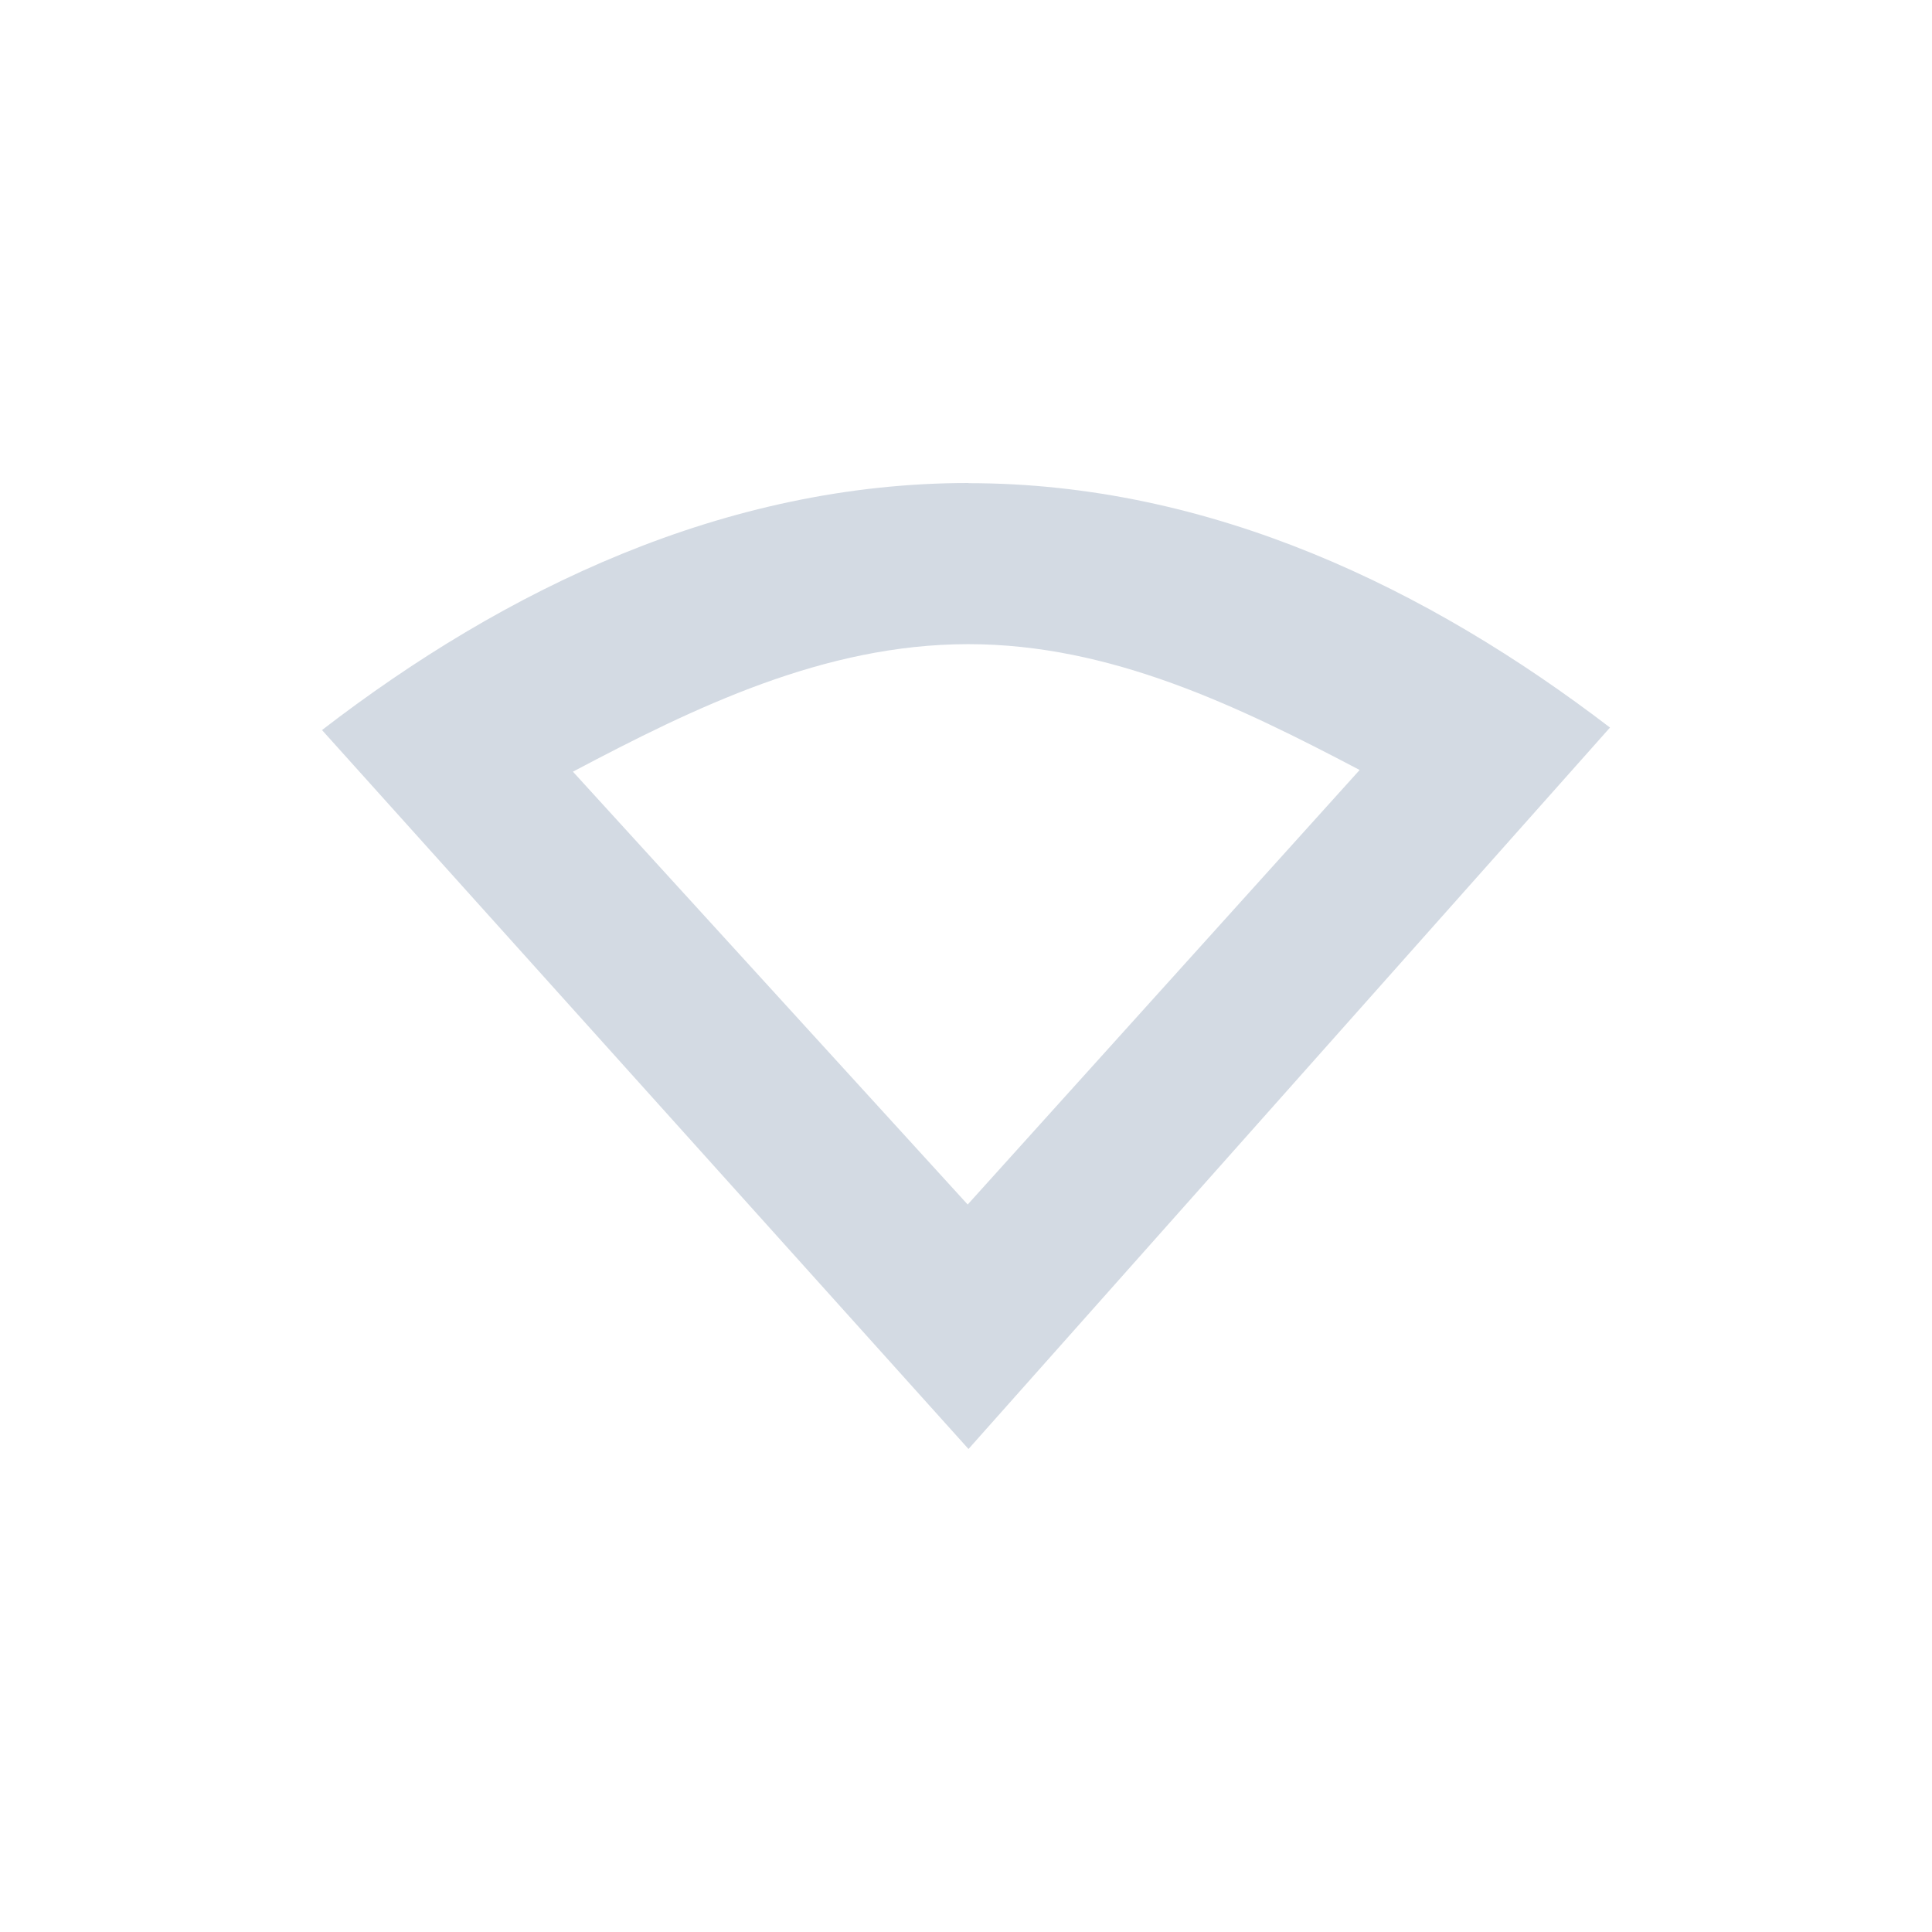 <?xml version="1.0" encoding="UTF-8" standalone="no"?>
<svg xmlns="http://www.w3.org/2000/svg" height="24" width="24" version="1.1" id="svg2">
 <defs id="defs10">
  <style type="text/css" id="current-color-scheme">
   .ColorScheme-Text { color:#5c616c; } .ColorScheme-Highlight { color:#5294e2; } .ColorScheme-ButtonBackground { color:#d3dae3; }
  </style>
 </defs>
 <path style="fill:currentColor" class="ColorScheme-ButtonBackground" d="M 12.031,6 C 8.997,6 6.265,7.324 4,9.069 L 12.031,18 20,9.038 C 17.744,7.312 15.042,6.002 12.031,6.002 Z m -0.012,2.002 0.012,0 c 1.767,0 3.356,0.773 4.859,1.563 L 12.021,14.963 7.117,9.586 C 8.632,8.785 10.238,8.004 12.02,8.002 Z" id="path4136"/>
</svg>
